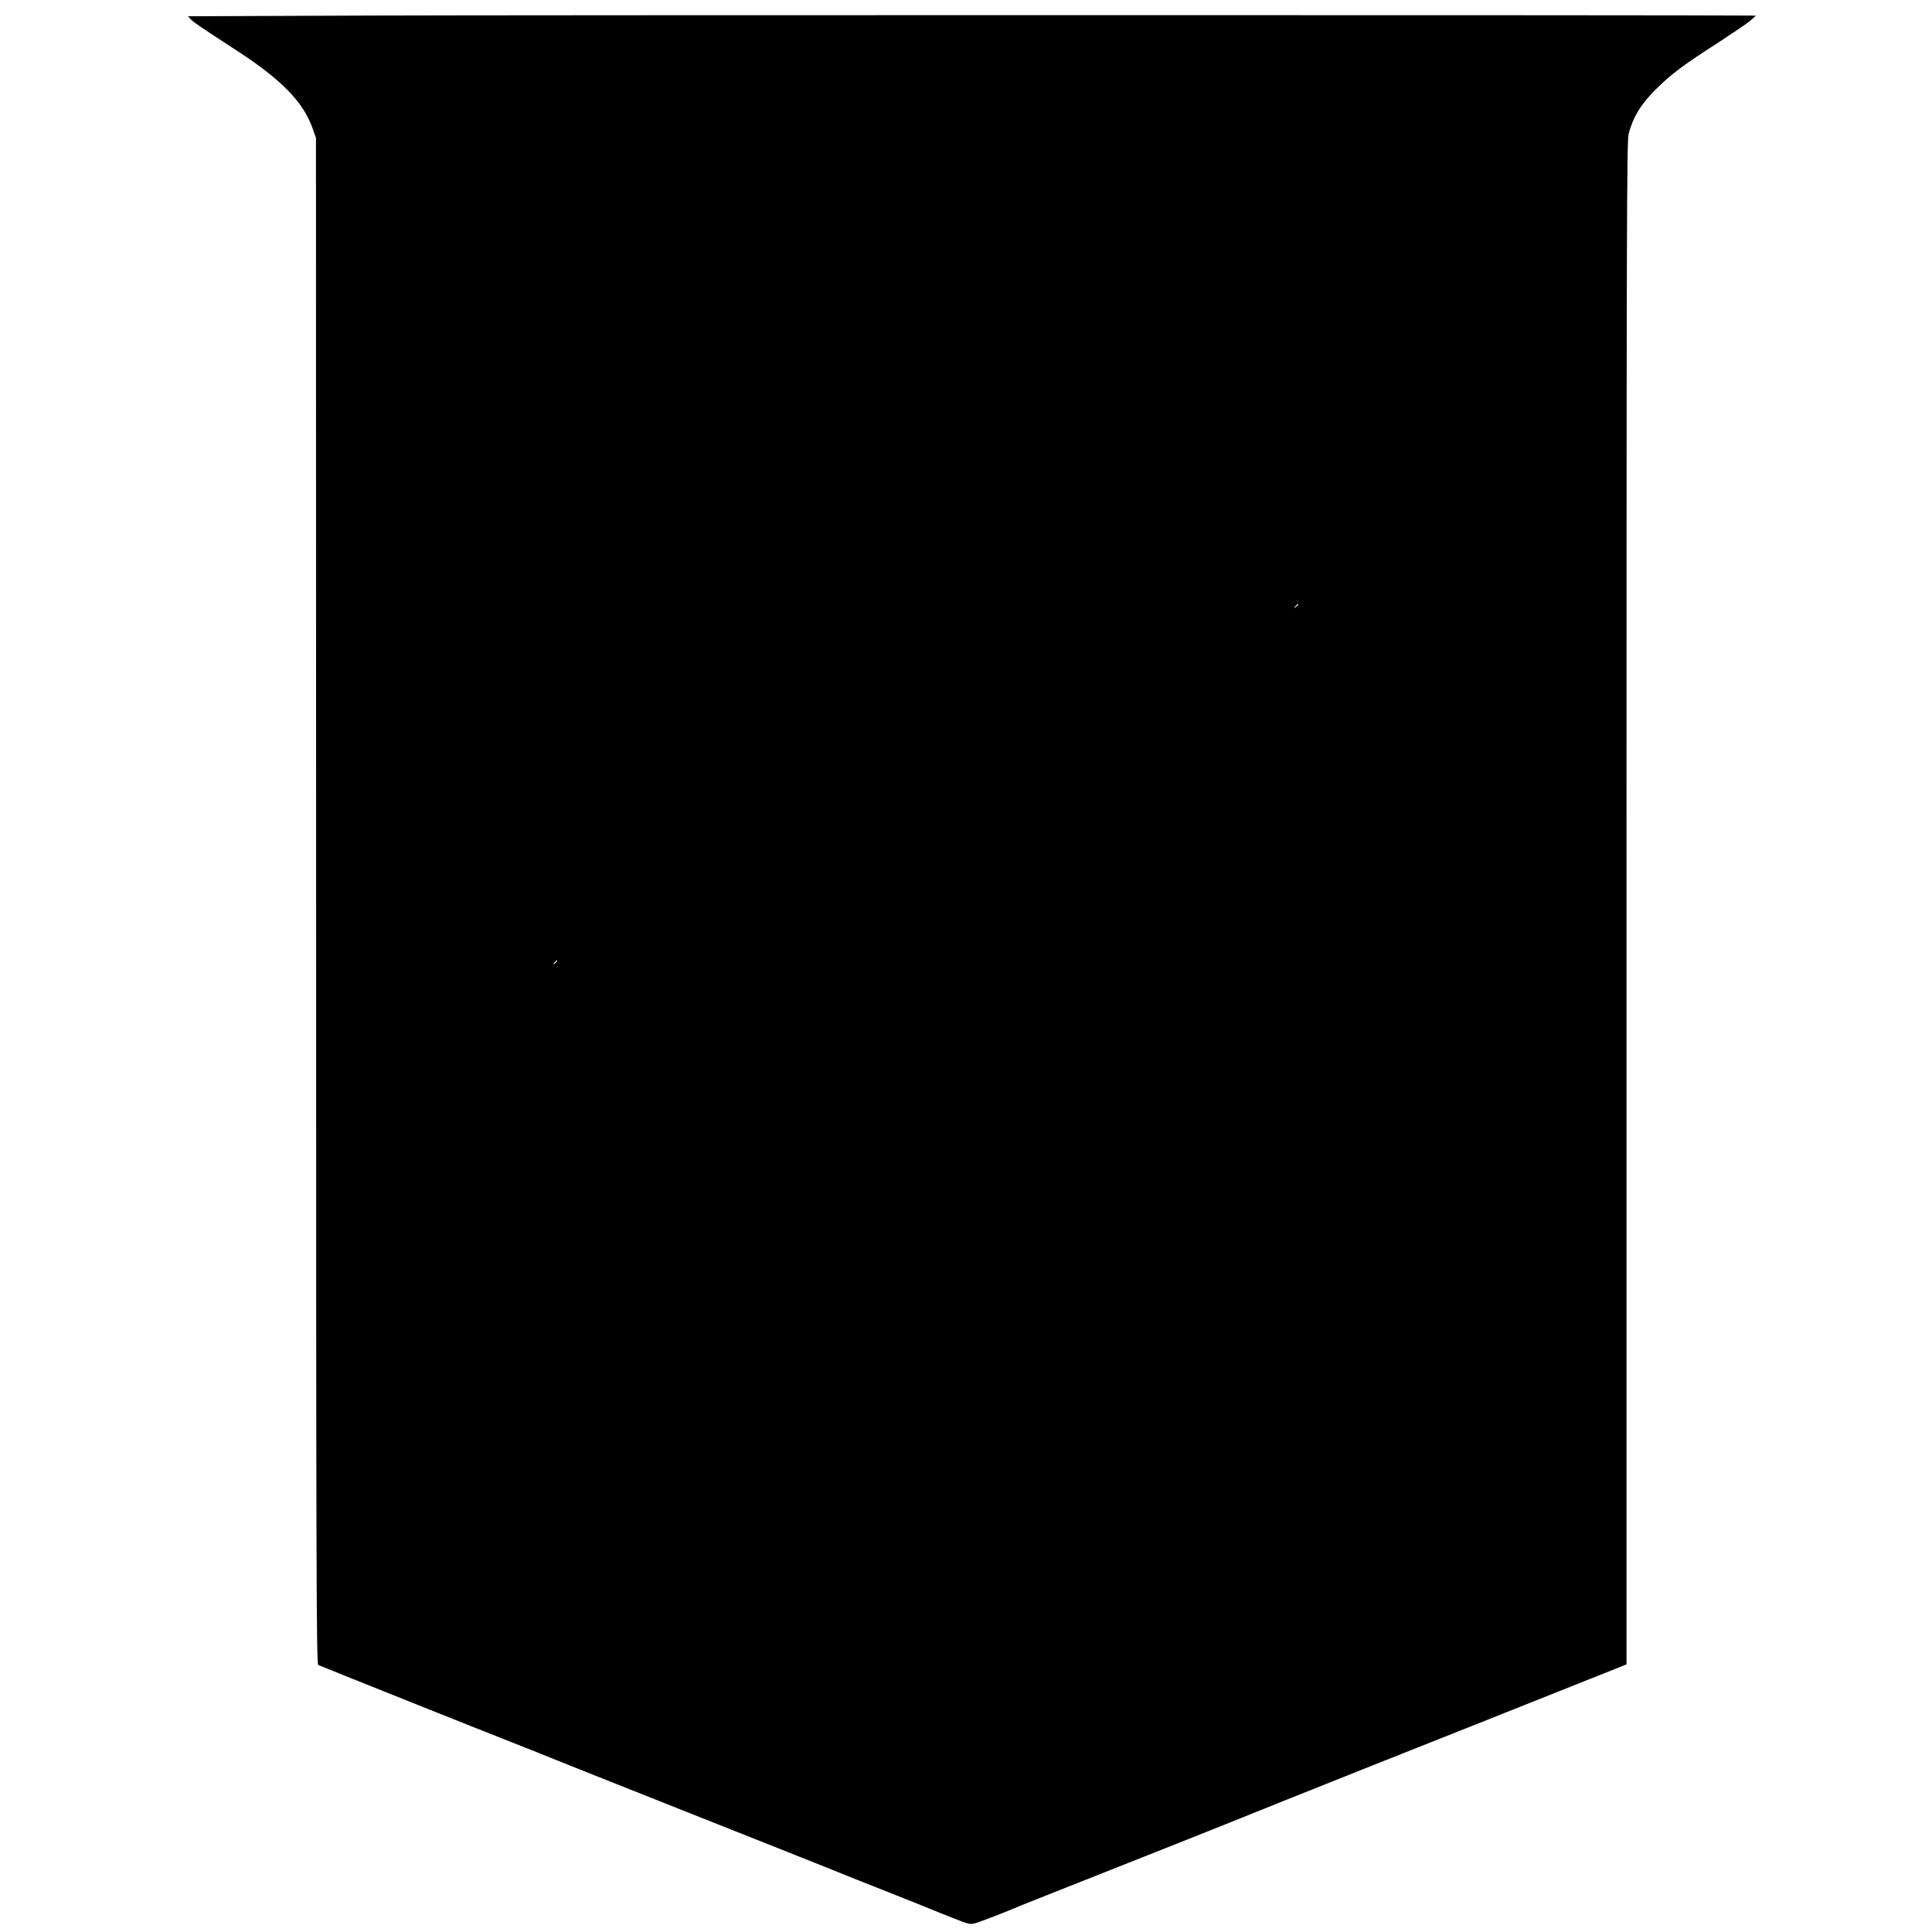 <?xml version="1.0" standalone="no"?>
<!DOCTYPE svg PUBLIC "-//W3C//DTD SVG 20010904//EN"
 "http://www.w3.org/TR/2001/REC-SVG-20010904/DTD/svg10.dtd">
<svg version="1.0" xmlns="http://www.w3.org/2000/svg"
 width="1366pt" height="1366pt" viewBox="0 0 1366 1366"
 preserveAspectRatio="xMidYMid meet">
<g transform="translate(0,1366) scale(0.1,-0.1)"
fill="#000000" stroke="none">
<path d="M2612 13550 l-1283 -5 20 -22 c20 -21 66 -52 321 -218 322 -209 475
-366 541 -555 l23 -65 1 -5394 c0 -4735 2 -5395 15 -5403 13 -7 1177 -472
1465 -585 50 -19 99 -39 110 -44 11 -5 178 -71 370 -148 1116 -443 1774 -704
1800 -716 17 -7 152 -61 300 -119 149 -59 279 -111 290 -116 11 -5 77 -32 147
-59 124 -49 128 -50 170 -37 42 13 202 75 263 101 28 13 168 68 1230 489 231
92 429 171 440 176 11 5 398 160 860 344 462 183 1057 420 1323 526 l482 192
0 5382 c0 4797 2 5388 15 5440 32 120 88 212 199 321 104 103 196 171 432 322
104 68 208 138 230 157 l39 35 -60 1 c-328 4 -8770 4 -9743 0z m6568 -4164 c0
-2 -8 -10 -17 -17 -16 -13 -17 -12 -4 4 13 16 21 21 21 13z m-5240 -2520 c0
-2 -8 -10 -17 -17 -16 -13 -17 -12 -4 4 13 16 21 21 21 13z"/>
</g>
</svg>
